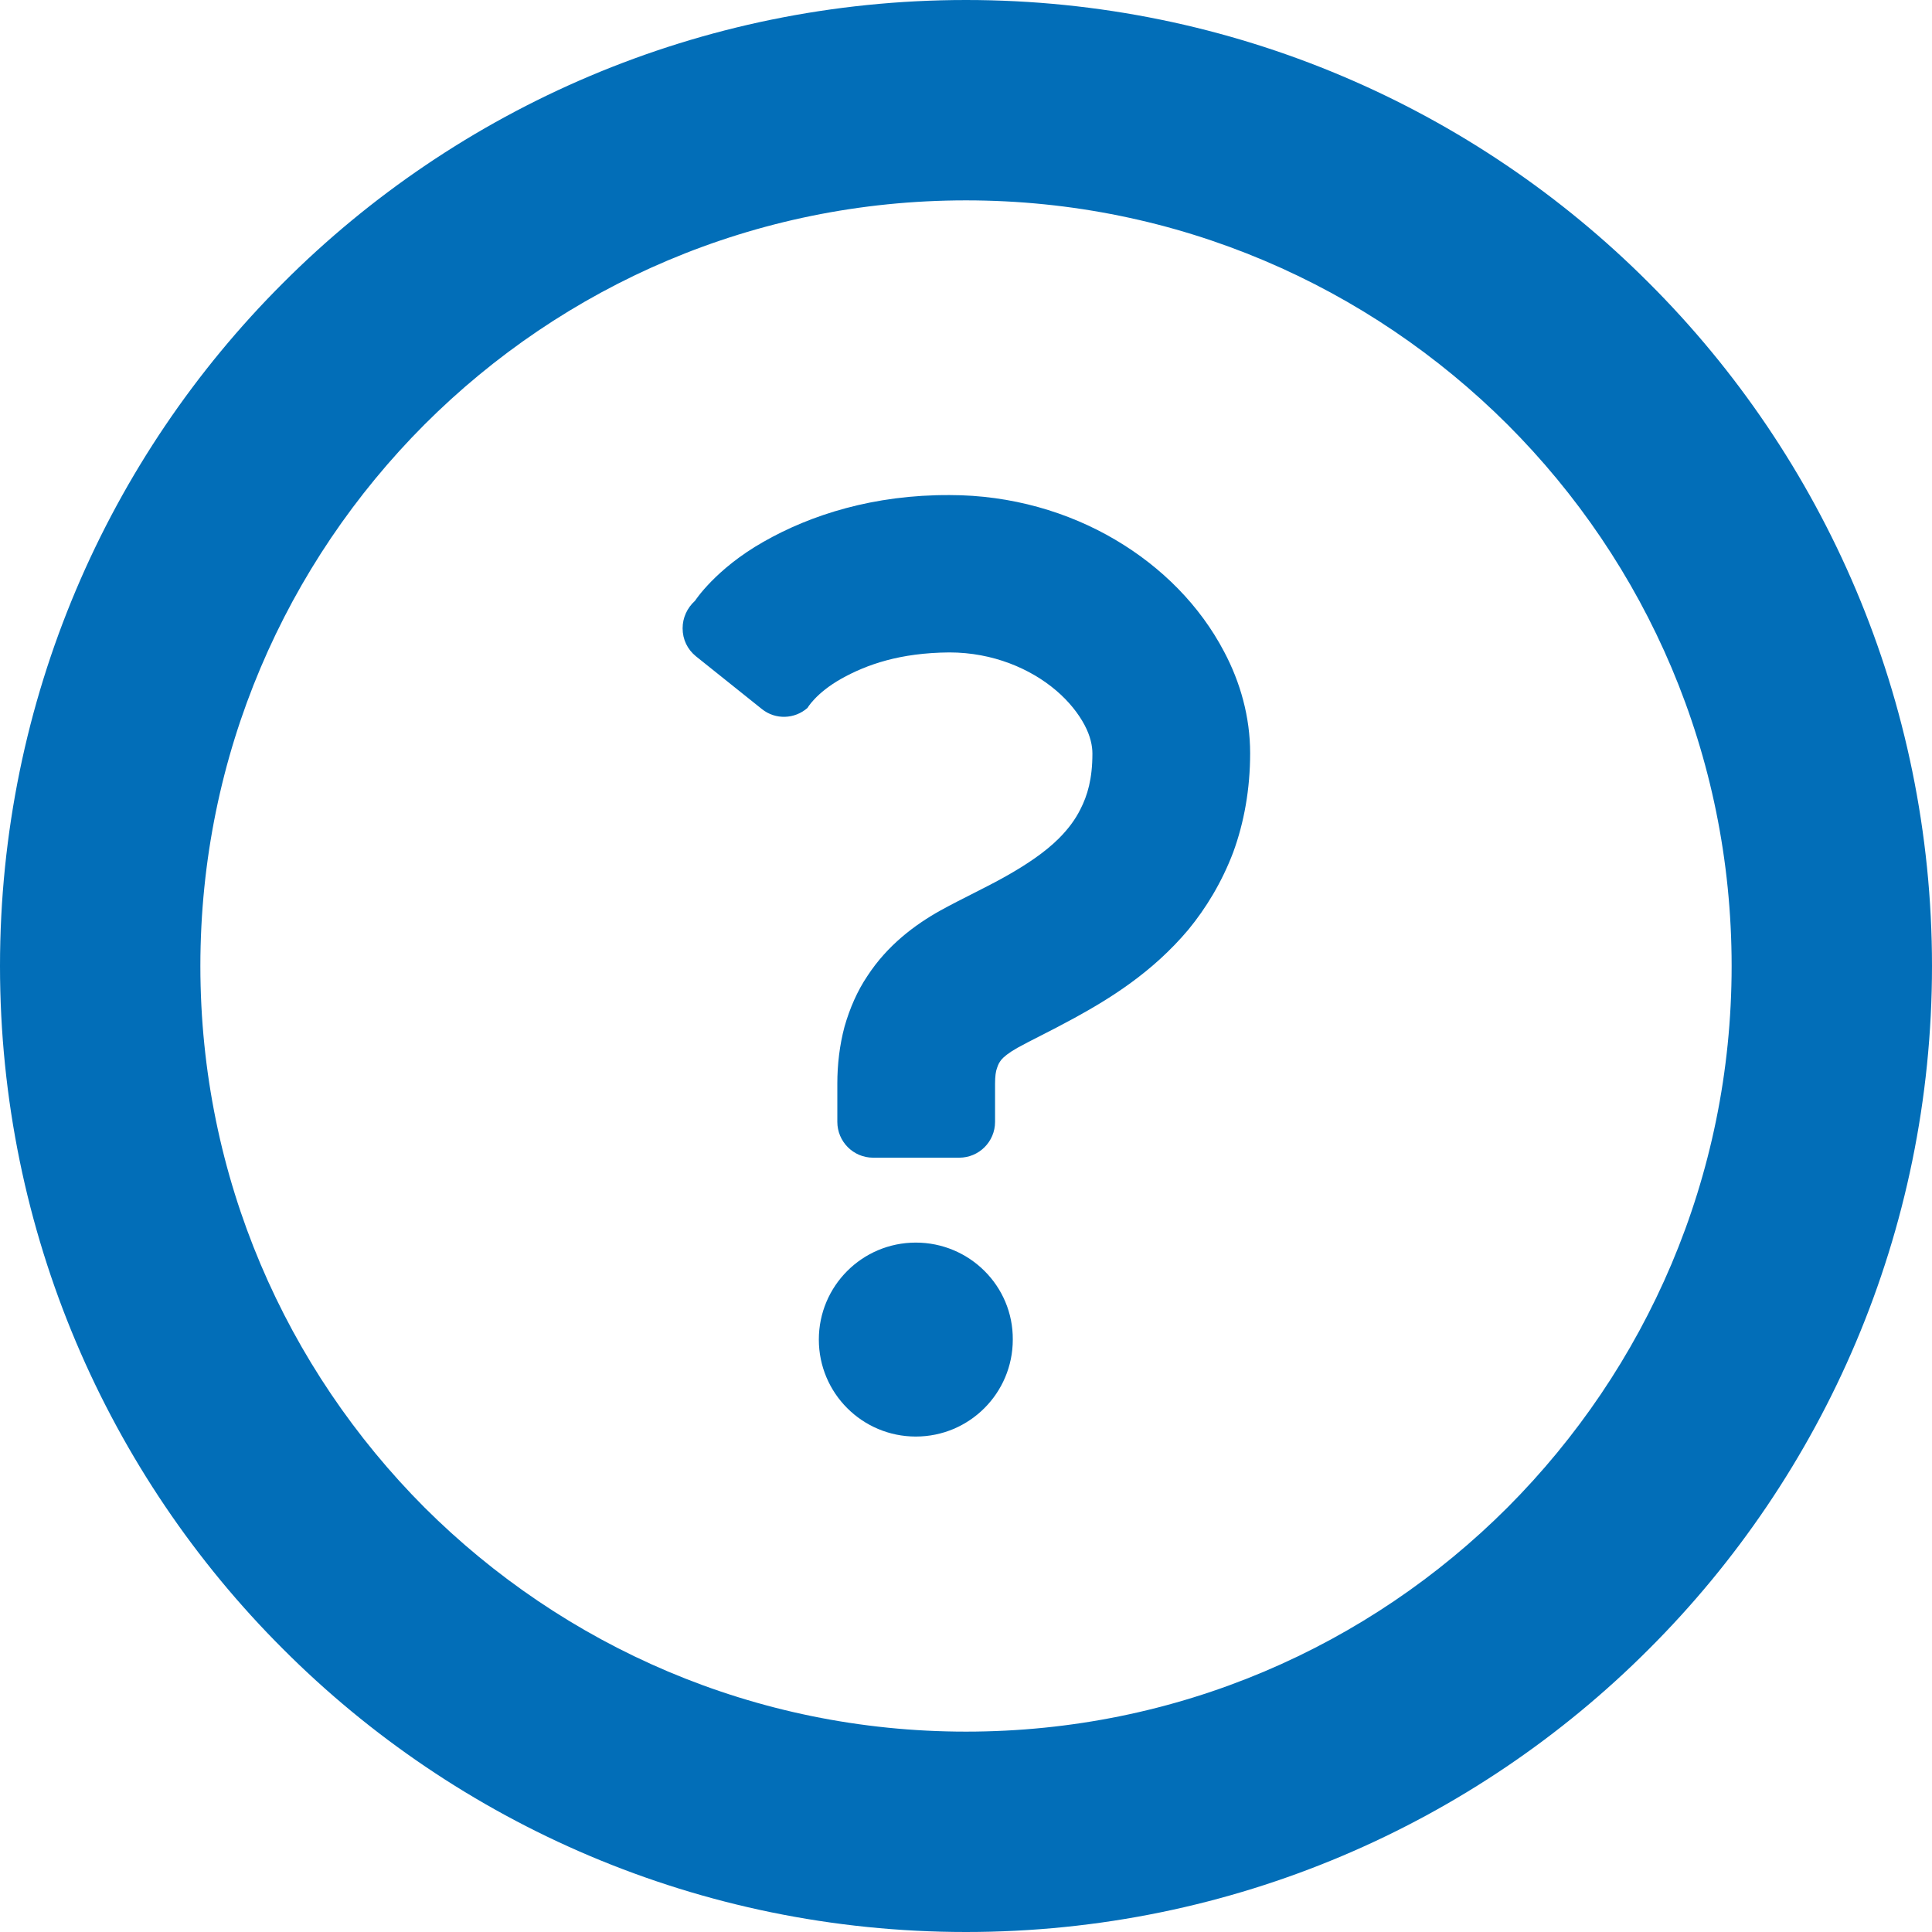 <?xml version="1.0" encoding="utf-8"?>
<!-- Generator: Adobe Illustrator 26.2.1, SVG Export Plug-In . SVG Version: 6.00 Build 0)  -->
<svg version="1.1" id="_x32_" xmlns="http://www.w3.org/2000/svg" xmlns:xlink="http://www.w3.org/1999/xlink" x="0px" y="0px"
	 viewBox="0 0 512 512" style="enable-background:new 0 0 512 512;" xml:space="preserve">
<style type="text/css">
	.st0{fill:#026EB8;}
</style>
<g>
	<path class="st0" d="M437,75C390.8,28.7,326.6,0,256,0C185.4,0,121.2,28.7,75,75C28.7,121.2,0,185.4,0,256
		c0,70.6,28.7,134.8,75,181c46.2,46.3,110.4,75,181,75c70.6,0,134.8-28.7,181-75c46.3-46.2,75-110.4,75-181
		C512,185.4,483.3,121.2,437,75z M399.5,112.5c36.8,36.8,59.4,87.4,59.4,143.5c0,56.1-22.7,106.7-59.4,143.5
		c-36.8,36.8-87.4,59.4-143.5,59.4c-56.1,0-106.7-22.7-143.5-59.4C75.8,362.7,53.1,312.1,53.1,256c0-56.1,22.7-106.7,59.4-143.5
		c36.8-36.8,87.4-59.4,143.5-59.4C312.1,53.1,362.7,75.8,399.5,112.5z"/>
	<path class="st0" d="M242.7,329.3c-14.2,0-25.7,11.5-25.7,25.7c0,14.2,11.5,25.7,25.7,25.7c14.2,0,25.7-11.5,25.7-25.7
		C268.5,340.8,256.9,329.3,242.7,329.3z"/>
	<path class="st0" d="M184.4,173.9l17.5,14c3.6,2.9,8.7,2.7,12.1-0.3c0,0,2.2-3.9,8.9-7.7c6.8-3.8,15.6-6.9,28.7-7
		c11.5,0,21.5,4.3,28.3,10.1c3.4,2.9,5.9,6.1,7.5,9.1c1.6,3,2.1,5.6,2.1,7.6c0,6.7-1.3,11.1-3.2,14.8c-1.4,2.8-3.3,5.3-5.7,7.7
		c-3.6,3.6-8.5,6.9-14,10c-5.5,3.1-11.4,5.8-17.4,9.1c-6.8,3.8-14,9.2-19.3,17.3c-2.7,4-4.7,8.6-6.1,13.5c-1.3,4.9-1.9,10-1.9,15.1
		c0,5.5,0,10.1,0,10.1c0,5.2,4.2,9.5,9.5,9.5h22.8c5.2,0,9.5-4.2,9.5-9.5c0,0,0-4.6,0-10.1c0-2,0.2-3.3,0.5-4.1
		c0.4-1.2,0.6-1.5,1.2-2.3c0.6-0.7,1.9-1.8,4.2-3.1c3.4-1.9,8.9-4.5,15.1-7.9c9.3-5.1,20.6-12,30.2-23.4c4.7-5.7,8.9-12.6,11.9-20.5
		c2.9-7.9,4.5-16.8,4.5-26.3c0-9.6-2.6-18.8-6.9-26.9c-6.4-12.2-16.5-22.4-28.9-29.7c-12.4-7.3-27.5-11.8-43.8-11.8
		c-20.1-0.1-36.8,5.2-49.4,12.4c-12.7,7.2-18.1,15.6-18.1,15.6c-2.1,1.9-3.3,4.5-3.3,7.3C180.9,169.5,182.2,172.1,184.4,173.9z"/>
</g>
</svg>
